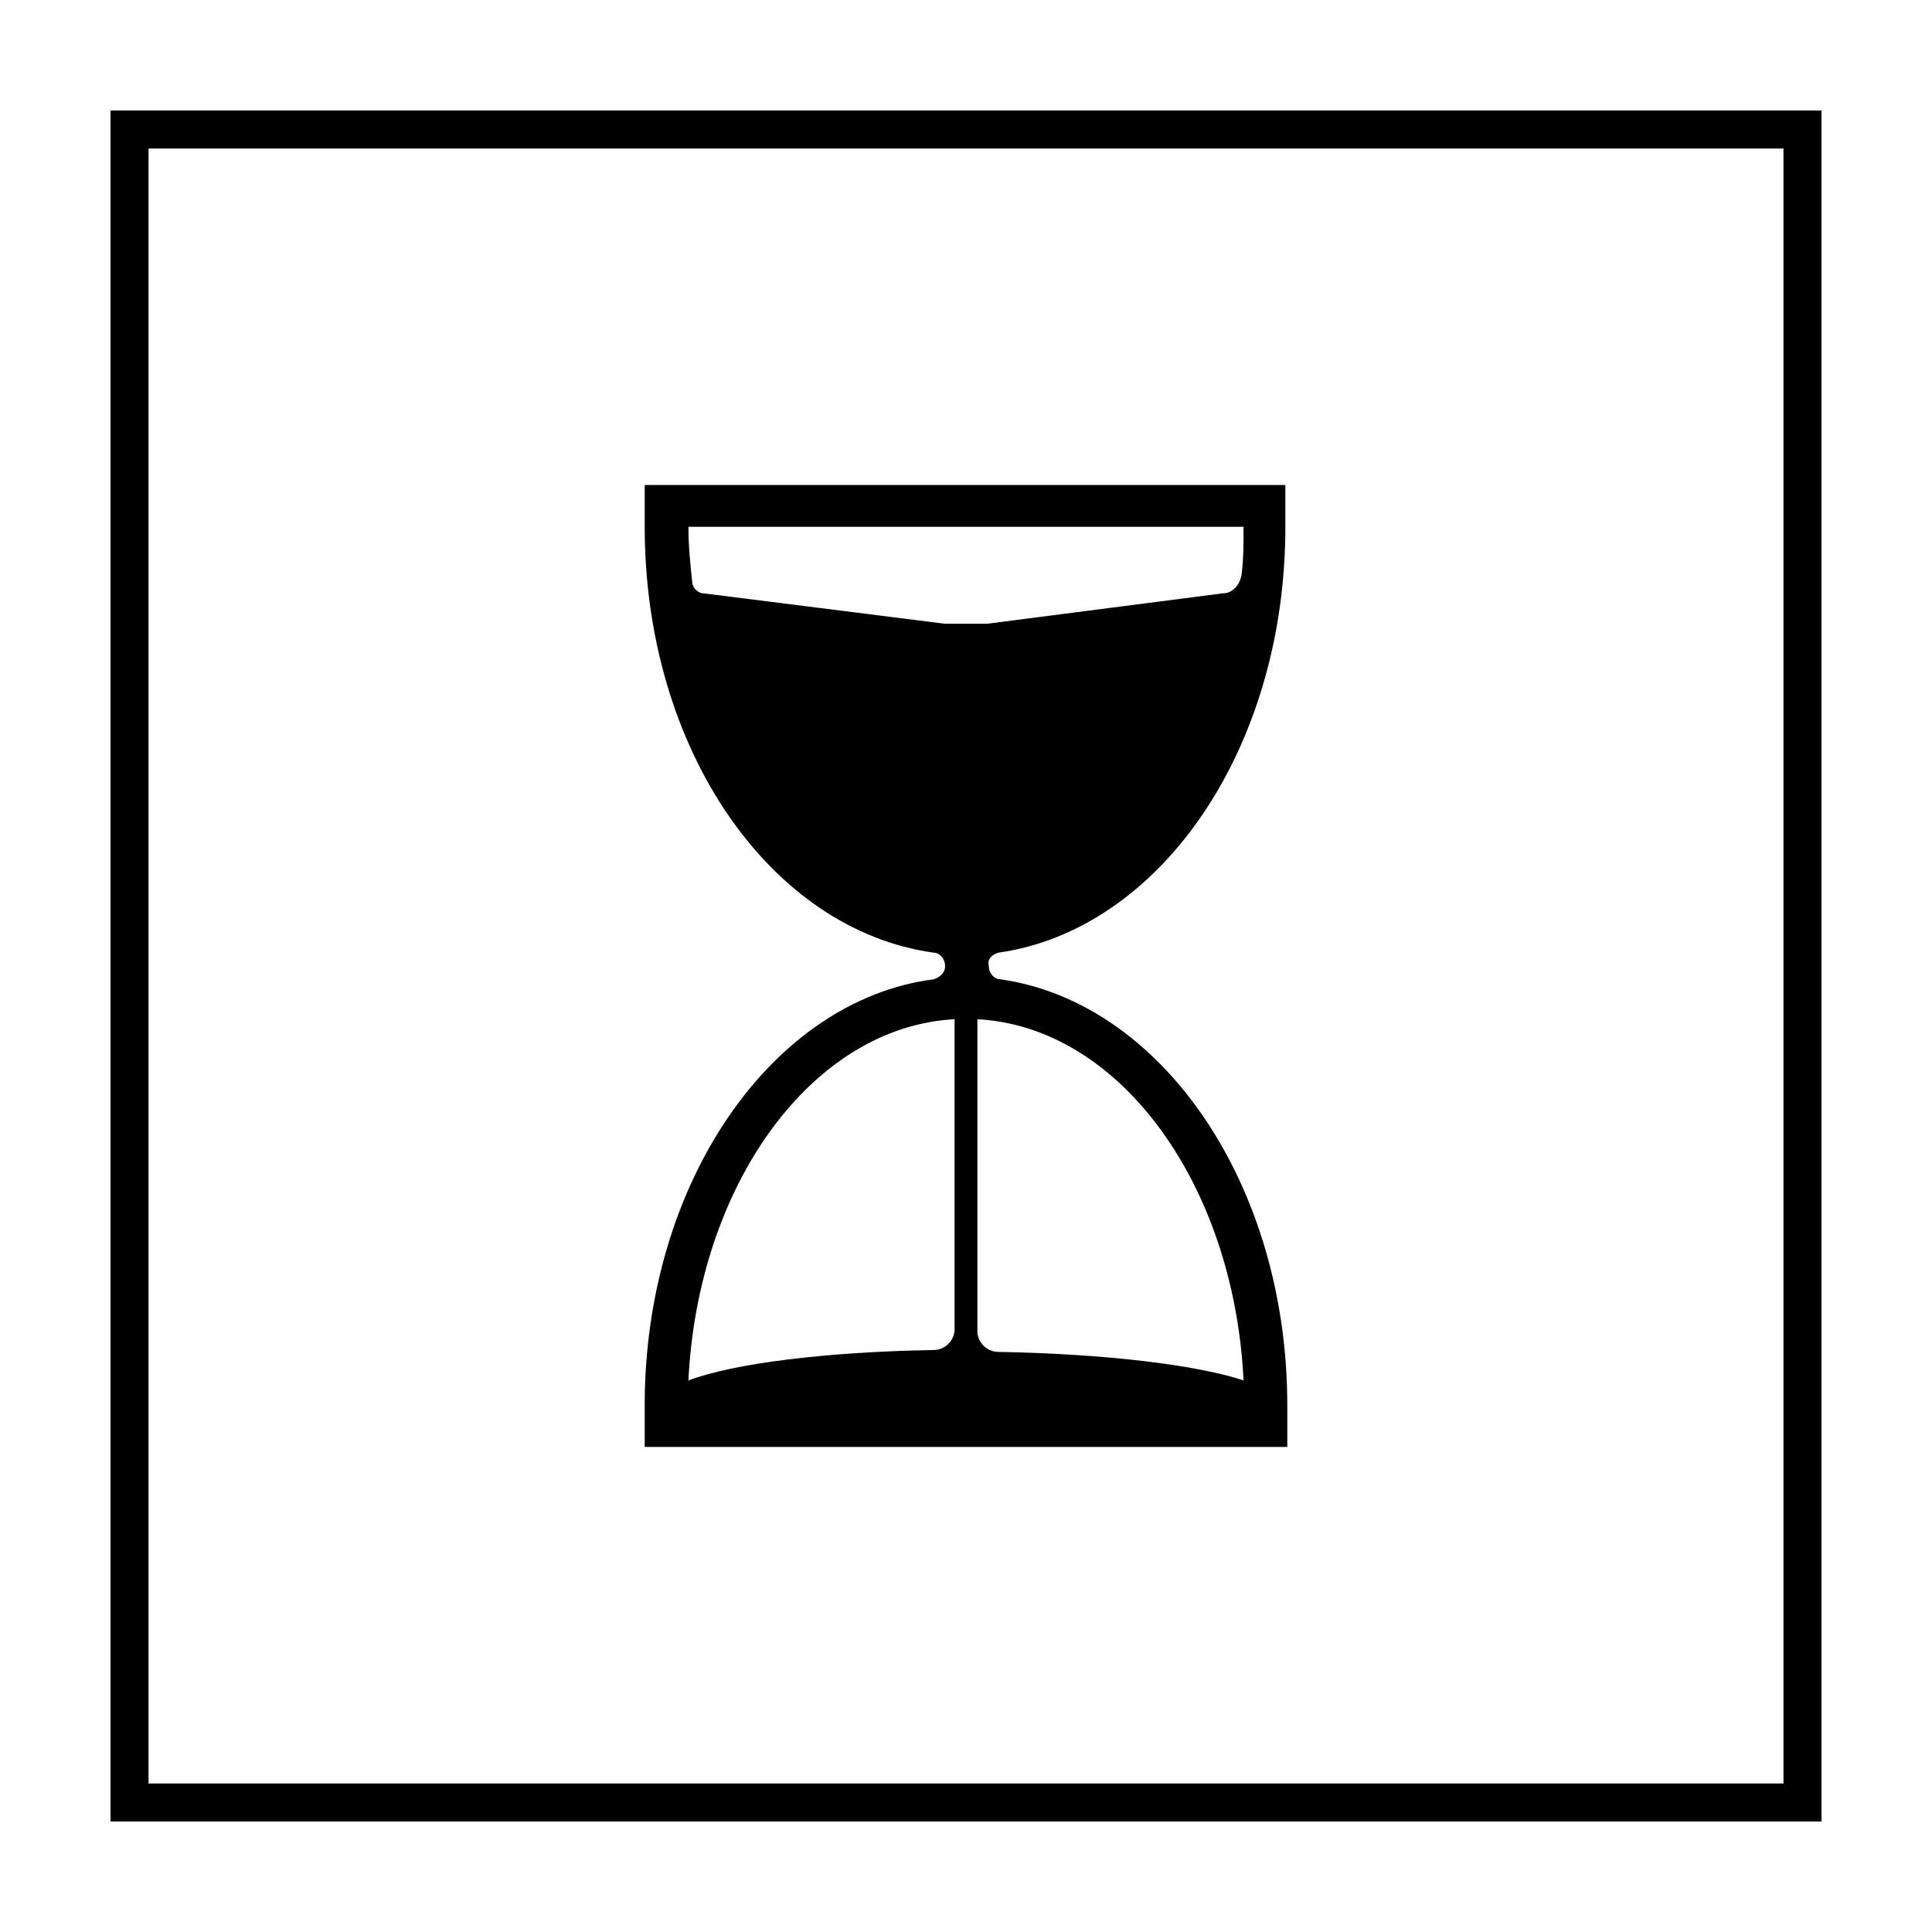 <?xml version="1.0" encoding="UTF-8"?>
<!-- Uploaded to: ICON Repo, www.iconrepo.com, Generator: ICON Repo Mixer Tools -->
<svg fill="#000000" width="800px" height="800px" version="1.1" viewBox="144 144 512 512" xmlns="http://www.w3.org/2000/svg">
 <g>
  <path d="m616.64 183.36v433.28h-433.28v-433.28h433.28m10.074-10.074h-453.43v453.43h453.43z"/>
  <path d="m408.56 396.47c42.824-6.047 76.074-53.906 76.074-112.85v-11.082l-169.78-0.004v11.082c0 58.945 33.25 106.81 76.578 112.85 1.512 0 3.023 1.512 3.023 3.527s-1.512 3.023-3.023 3.527c-42.824 5.543-76.578 53.906-76.578 112.85v11.082h170.29v-11.082c0-58.441-33.25-106.81-76.074-112.85-1.512 0-3.023-1.512-3.023-3.527-0.508-2.012 1.004-3.019 2.516-3.523zm-11.586 17.633v82.121c0 3.023-2.519 5.543-5.543 5.543-28.719 0.504-52.898 3.527-64.992 8.062 2.519-51.895 32.75-93.711 70.535-95.727zm76.578 95.723c-12.09-4.031-36.273-7.055-64.992-7.559-3.023 0-5.543-2.519-5.543-5.543v-82.621c37.789 2.016 68.016 43.832 70.535 95.723zm-68.016-200.52h-11.082l-63.984-8.062c-1.512 0-3.023-1.512-3.023-3.023-0.504-4.535-1.008-9.574-1.008-14.609h147.11c0 4.535 0 8.566-0.504 12.594-0.504 3.023-2.519 5.039-5.039 5.039z"/>
 </g>
</svg>